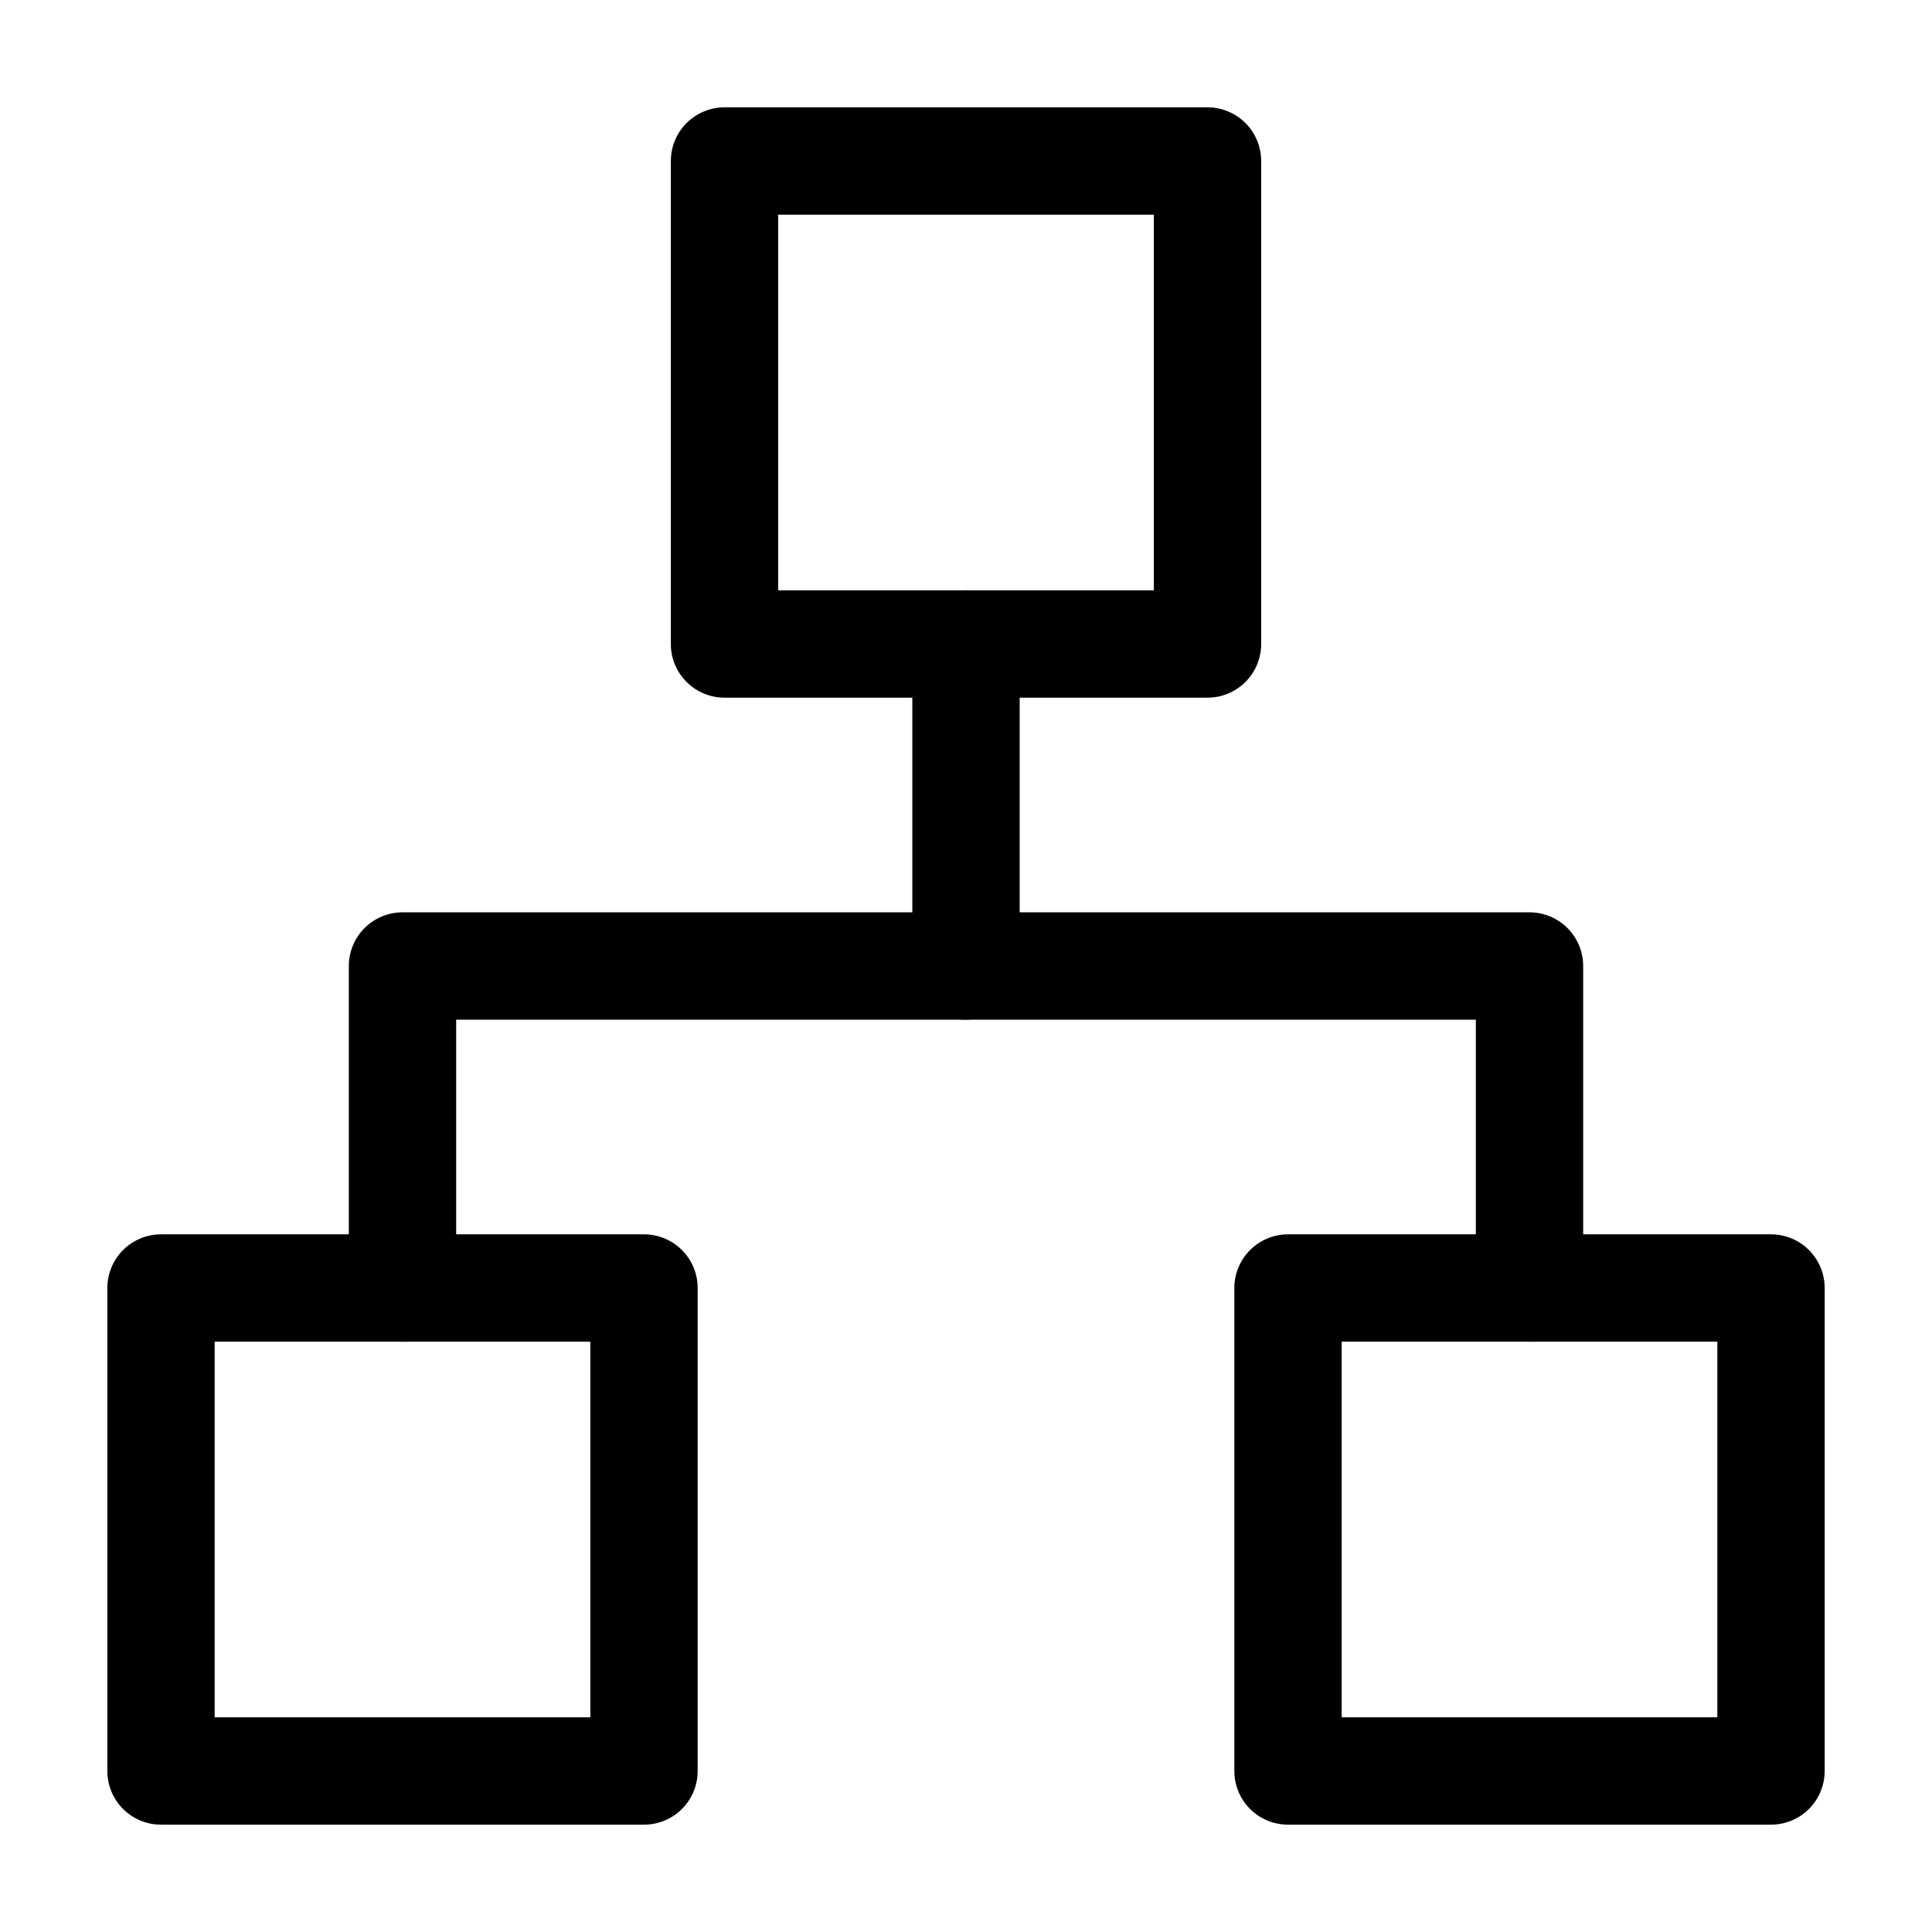 <svg width="36" height="36" viewBox="0 0 36 36" fill="none" xmlns="http://www.w3.org/2000/svg">
<path d="M22.5 3H13.5V12H22.5V3Z" stroke="black" stroke-width="2" stroke-linecap="round" stroke-linejoin="round"/>
<path d="M33 24H24V33H33V24Z" stroke="black" stroke-width="2" stroke-linecap="round" stroke-linejoin="round"/>
<path d="M12 24H3V33H12V24Z" stroke="black" stroke-width="2" stroke-linecap="round" stroke-linejoin="round"/>
<path d="M7.5 24V18H28.5V24" stroke="black" stroke-width="2" stroke-linecap="round" stroke-linejoin="round"/>
<path d="M18 18V12" stroke="black" stroke-width="2" stroke-linecap="round" stroke-linejoin="round"/>
</svg>
